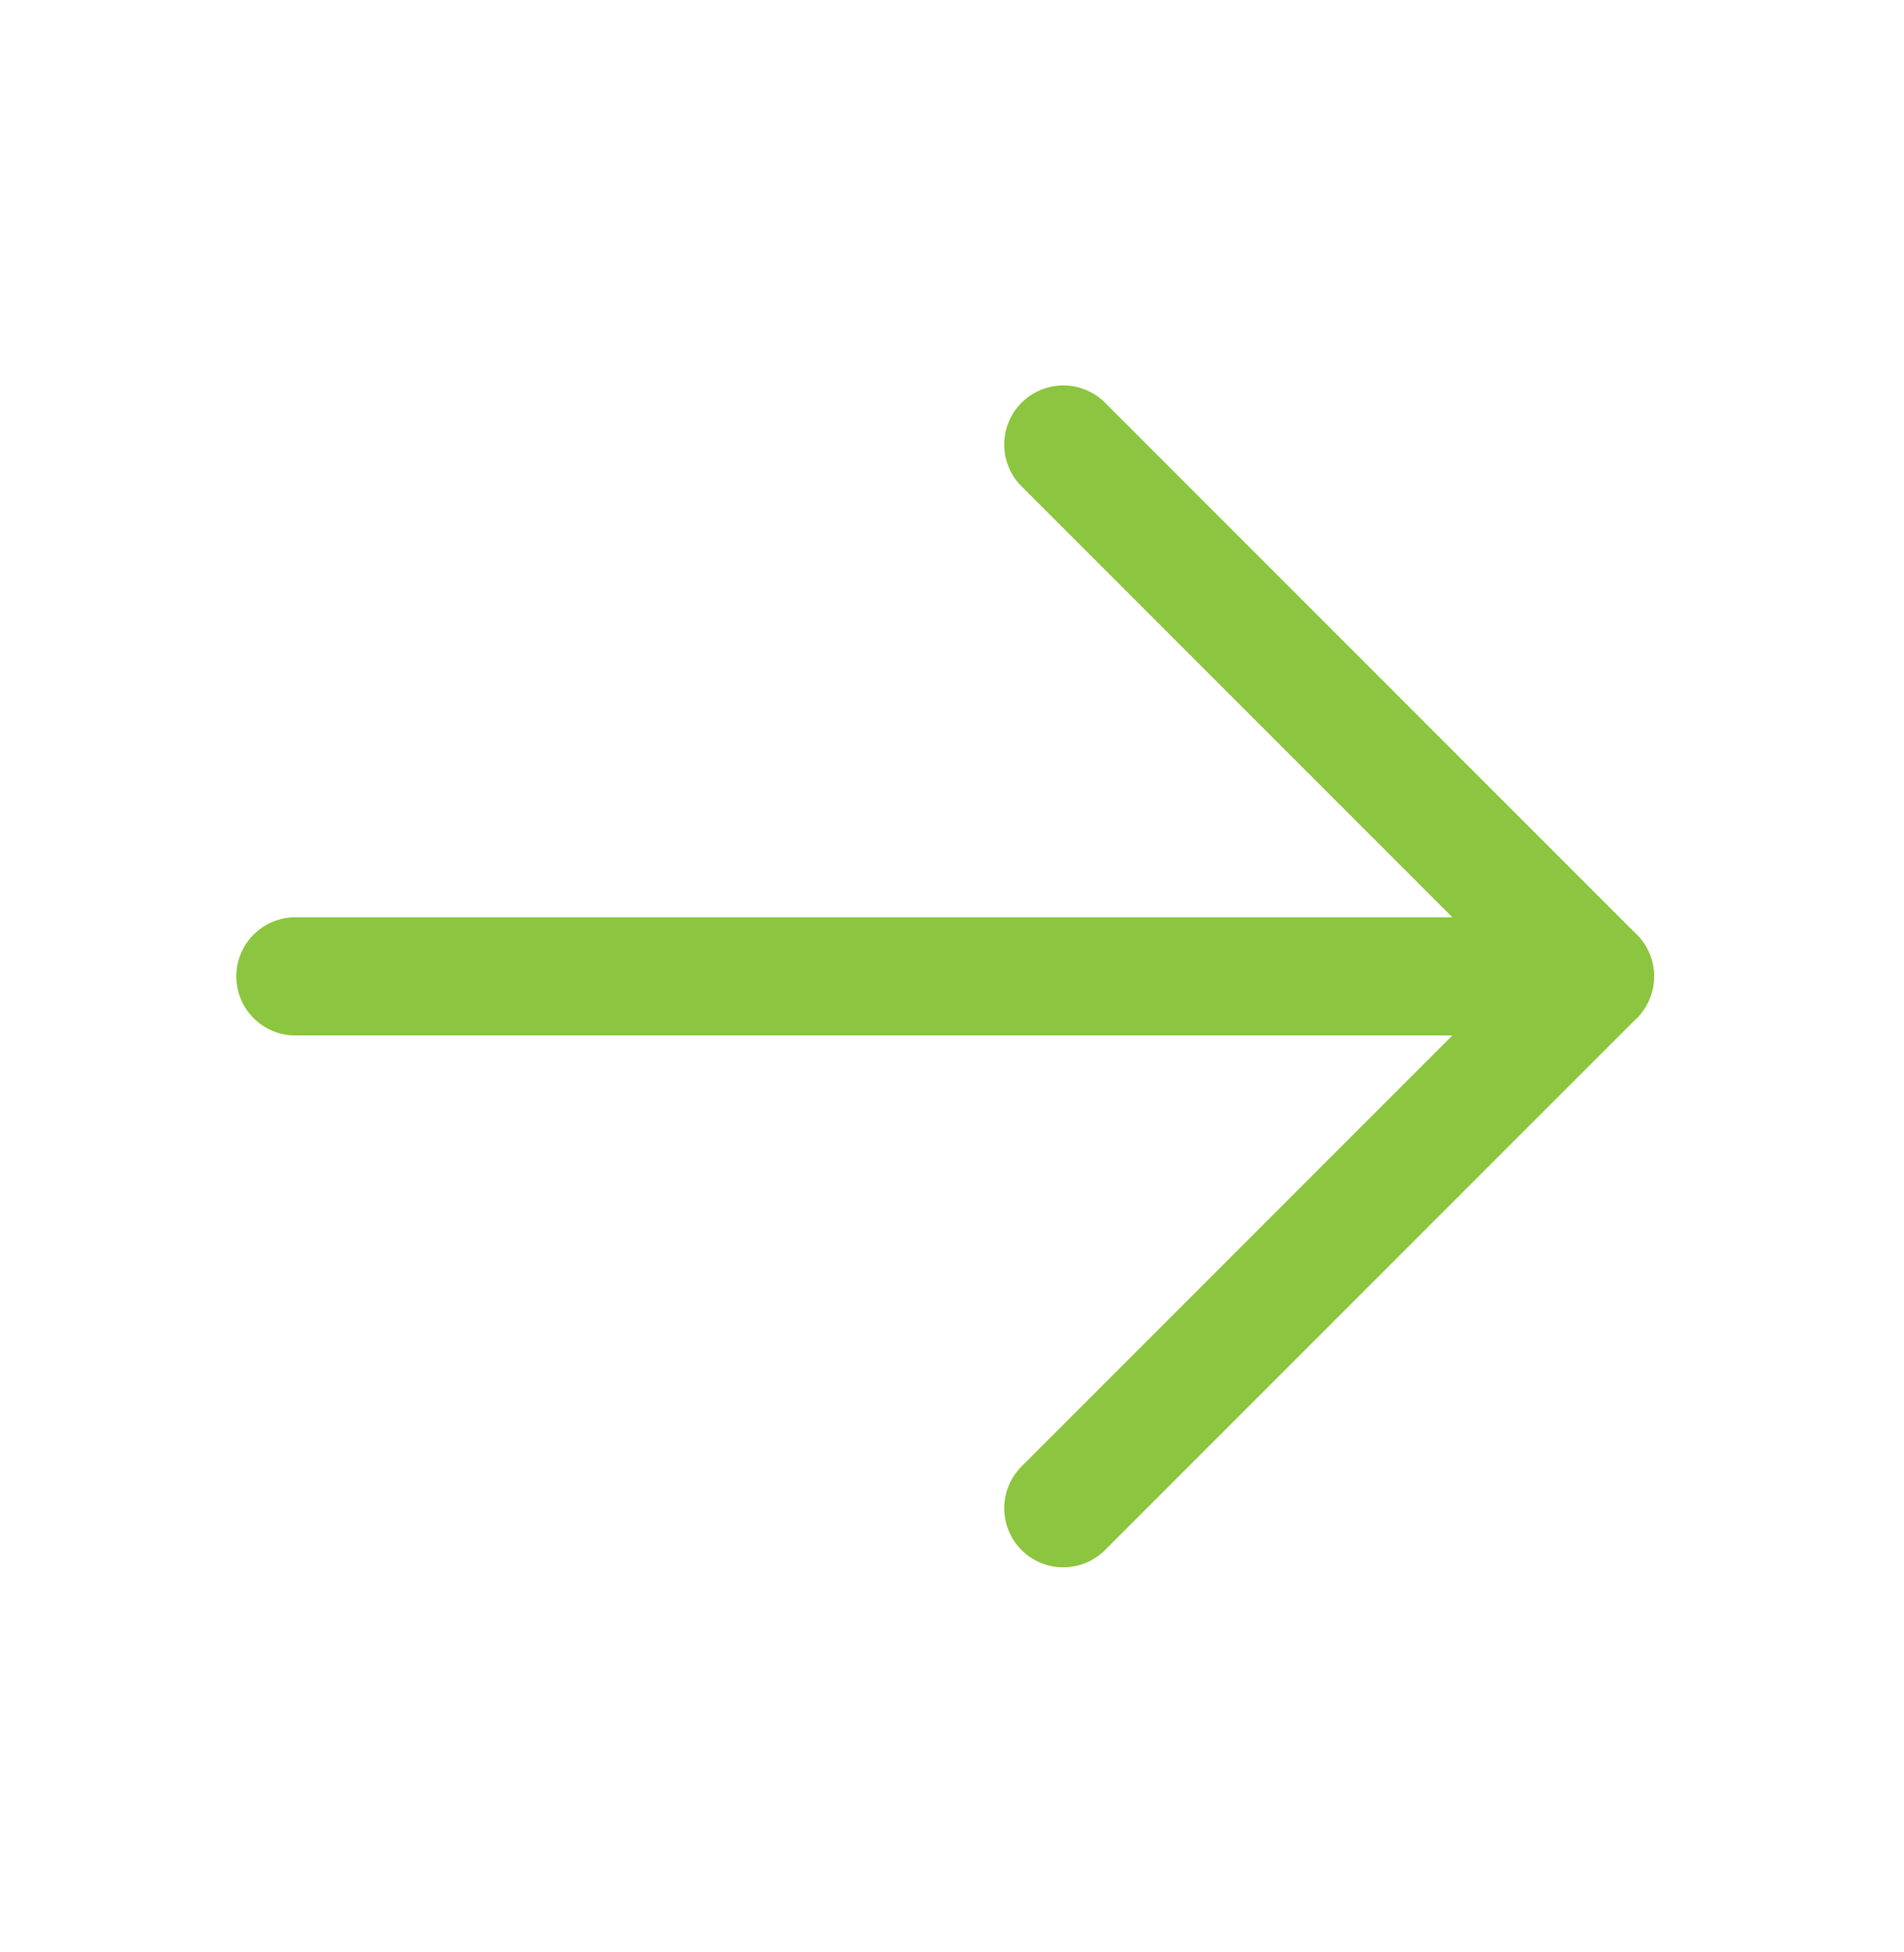 <svg width="40" height="41" viewBox="0 0 40 41" fill="none" xmlns="http://www.w3.org/2000/svg">
<path d="M6.205 20.504H33.508" stroke="#8CC540" stroke-width="2.482" stroke-linecap="round" stroke-linejoin="round"/>
<path d="M22.338 9.335L33.508 20.504L22.338 31.673" stroke="#8CC540" stroke-width="2.482" stroke-linecap="round" stroke-linejoin="round"/>
</svg>
